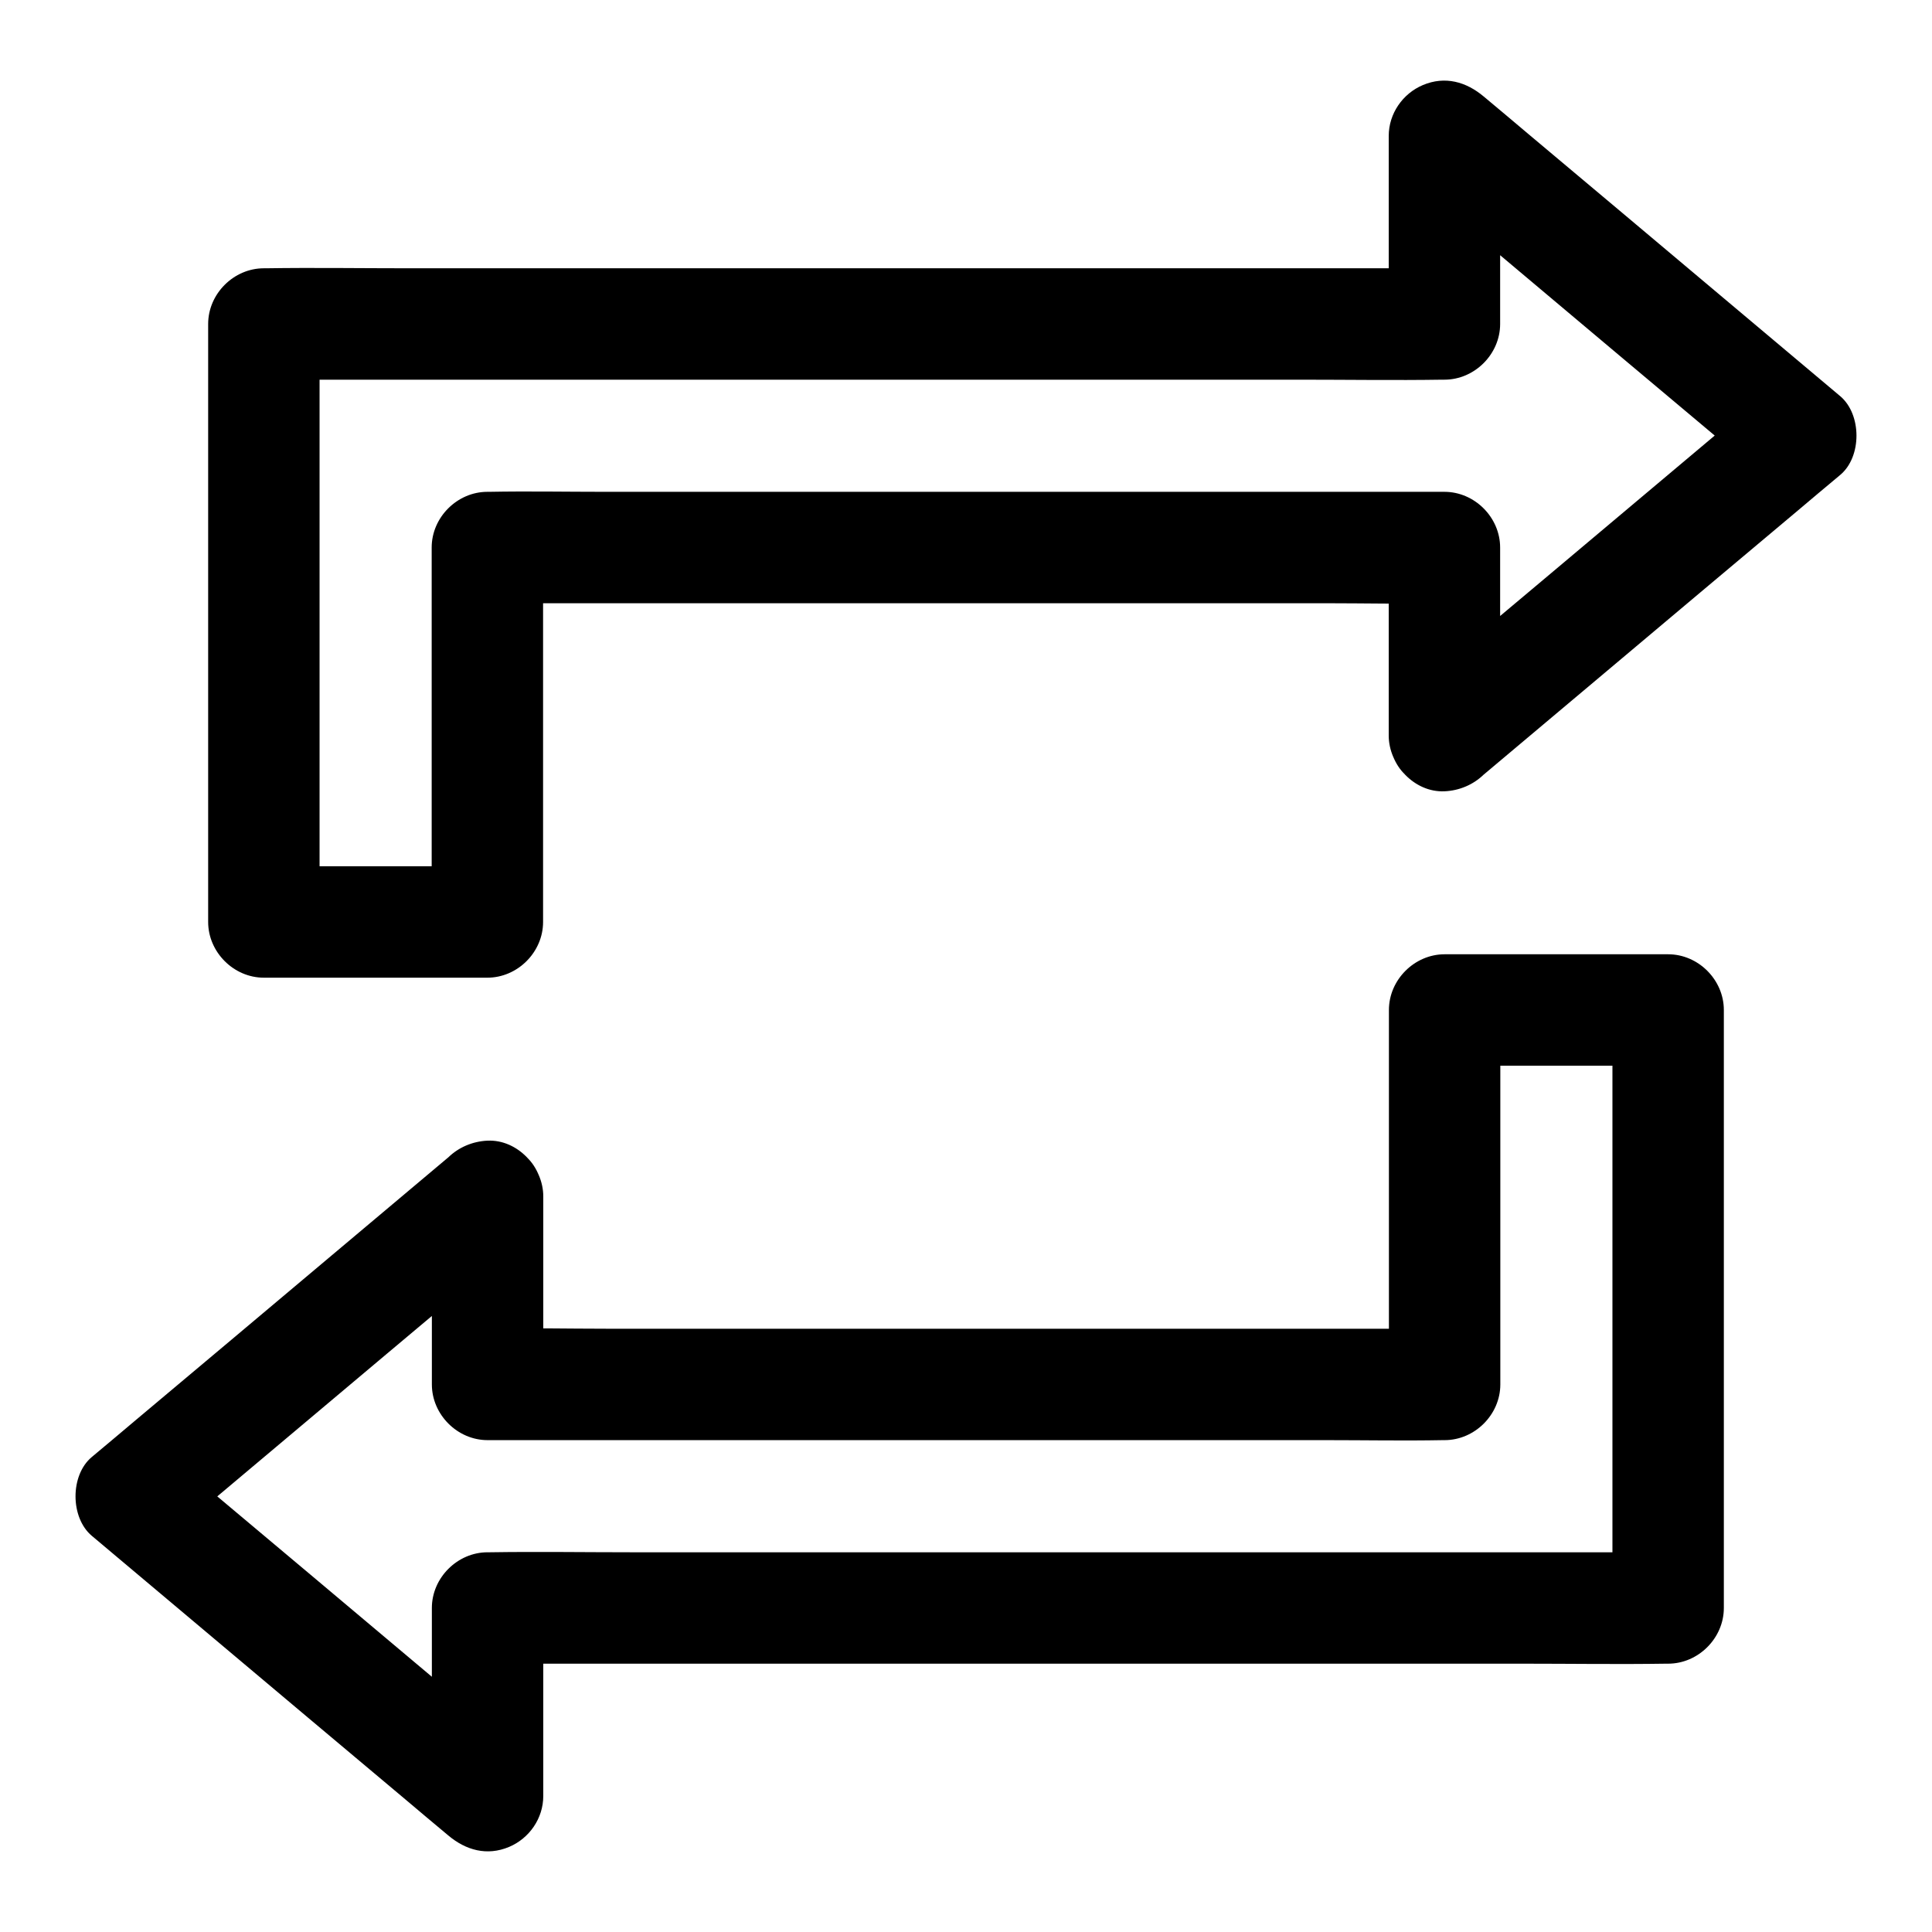 <?xml version="1.0" encoding="UTF-8"?>
<!-- Uploaded to: SVG Repo, www.svgrepo.com, Generator: SVG Repo Mixer Tools -->
<svg fill="#000000" width="800px" height="800px" version="1.1" viewBox="144 144 512 512" xmlns="http://www.w3.org/2000/svg">
 <g>
  <path d="m541.55 338.94v-43.641-6.199c0-7.969-6.742-14.762-14.762-14.762h-25.191-60.516-73.211-63.371c-10.281 0-20.613-0.195-30.898 0h-0.441c-7.969 0-14.762 6.742-14.762 14.762v33.406 53.578 12.25c4.922-4.922 9.84-9.84 14.762-14.762h-51.855-7.379c4.922 4.922 9.84 9.84 14.762 14.762v-53.629-85.363-19.484l-14.762 14.762h31.34 74.734 90.281 78.031c12.645 0 25.289 0.195 37.934 0h0.543c7.969 0 14.762-6.742 14.762-14.762v-43.641-6.199c-8.414 3.492-16.777 6.938-25.191 10.43 10.629 8.953 21.254 17.859 31.883 26.812 16.973 14.27 33.898 28.535 50.871 42.754 3.887 3.297 7.824 6.594 11.711 9.84v-20.859c-10.629 8.953-21.254 17.859-31.883 26.812-16.973 14.27-33.898 28.535-50.871 42.754-3.887 3.297-7.824 6.594-11.711 9.84-2.754 2.312-4.328 6.988-4.328 10.43 0 3.641 1.625 7.922 4.328 10.43 6.297 5.805 14.562 5.312 20.859 0 10.629-8.953 21.254-17.859 31.883-26.812 16.973-14.27 33.898-28.535 50.871-42.754 3.887-3.297 7.824-6.594 11.711-9.84 5.758-4.82 5.707-16.039 0-20.859-10.629-8.953-21.254-17.859-31.883-26.812-16.973-14.27-33.898-28.535-50.871-42.754-3.887-3.297-7.824-6.594-11.711-9.84-4.676-3.938-10.281-5.512-16.137-3.051-5.363 2.262-9.055 7.578-9.055 13.48v43.641 6.199c4.922-4.922 9.84-9.84 14.762-14.762h-31.34-74.734-90.281-78.031c-12.645 0-25.289-0.195-37.934 0h-0.543c-7.969 0-14.762 6.742-14.762 14.762v53.629 85.363 19.484c0 7.969 6.742 14.762 14.762 14.762h51.855 7.379c7.969 0 14.762-6.742 14.762-14.762v-33.406-53.578-12.25c-4.922 4.922-9.84 9.84-14.762 14.762h25.191 60.516 73.211 63.371c10.281 0 20.613 0.246 30.898 0h0.441c-4.922-4.922-9.84-9.84-14.762-14.762v43.641 6.199c0 7.723 6.789 15.105 14.762 14.762 8.023-0.348 14.762-6.496 14.762-14.762z"/>
  <path d="m258.45 461.05v43.641 6.199c0 7.969 6.742 14.762 14.762 14.762h25.191 60.516 73.211 63.371c10.281 0 20.613 0.195 30.898 0h0.441c7.969 0 14.762-6.742 14.762-14.762v-33.406-53.578-12.25c-4.922 4.922-9.84 9.84-14.762 14.762h51.855 7.379l-14.762-14.762v53.629 85.363 19.484l14.762-14.762h-31.34-74.734-90.281-78.031c-12.645 0-25.289-0.195-37.934 0h-0.543c-7.969 0-14.762 6.742-14.762 14.762v43.641 6.199c8.414-3.492 16.777-6.938 25.191-10.43-10.629-8.953-21.254-17.859-31.883-26.812-16.973-14.27-33.898-28.535-50.871-42.754-3.887-3.297-7.824-6.594-11.711-9.84v20.859c10.629-8.953 21.254-17.859 31.883-26.812 16.973-14.27 33.898-28.535 50.871-42.754 3.887-3.297 7.824-6.594 11.711-9.84 2.754-2.312 4.328-6.988 4.328-10.43 0-3.641-1.625-7.922-4.328-10.43-6.297-5.805-14.562-5.312-20.859 0-10.629 8.953-21.254 17.859-31.883 26.812-16.973 14.27-33.898 28.535-50.871 42.754-3.887 3.297-7.824 6.594-11.711 9.84-5.758 4.82-5.707 16.039 0 20.859 10.629 8.953 21.254 17.859 31.883 26.812 16.973 14.27 33.898 28.535 50.871 42.754 3.887 3.297 7.824 6.594 11.711 9.84 4.676 3.938 10.281 5.512 16.137 3.051 5.363-2.262 9.055-7.578 9.055-13.48v-43.641-6.199c-4.922 4.922-9.84 9.84-14.762 14.762h31.34 74.734 90.281 78.031c12.645 0 25.289 0.195 37.934 0h0.543c7.969 0 14.762-6.742 14.762-14.762v-53.629-85.363-19.484c0-7.969-6.742-14.762-14.762-14.762h-51.855-7.379c-7.969 0-14.762 6.742-14.762 14.762v33.406 53.578 12.25c4.922-4.922 9.84-9.84 14.762-14.762h-25.191-60.516-73.211-63.371c-10.281 0-20.613-0.246-30.898 0h-0.441c4.922 4.922 9.84 9.84 14.762 14.762v-43.641-6.199c0-7.723-6.789-15.105-14.762-14.762-8.02 0.348-14.762 6.496-14.762 14.762z"/>
 </g>
</svg>